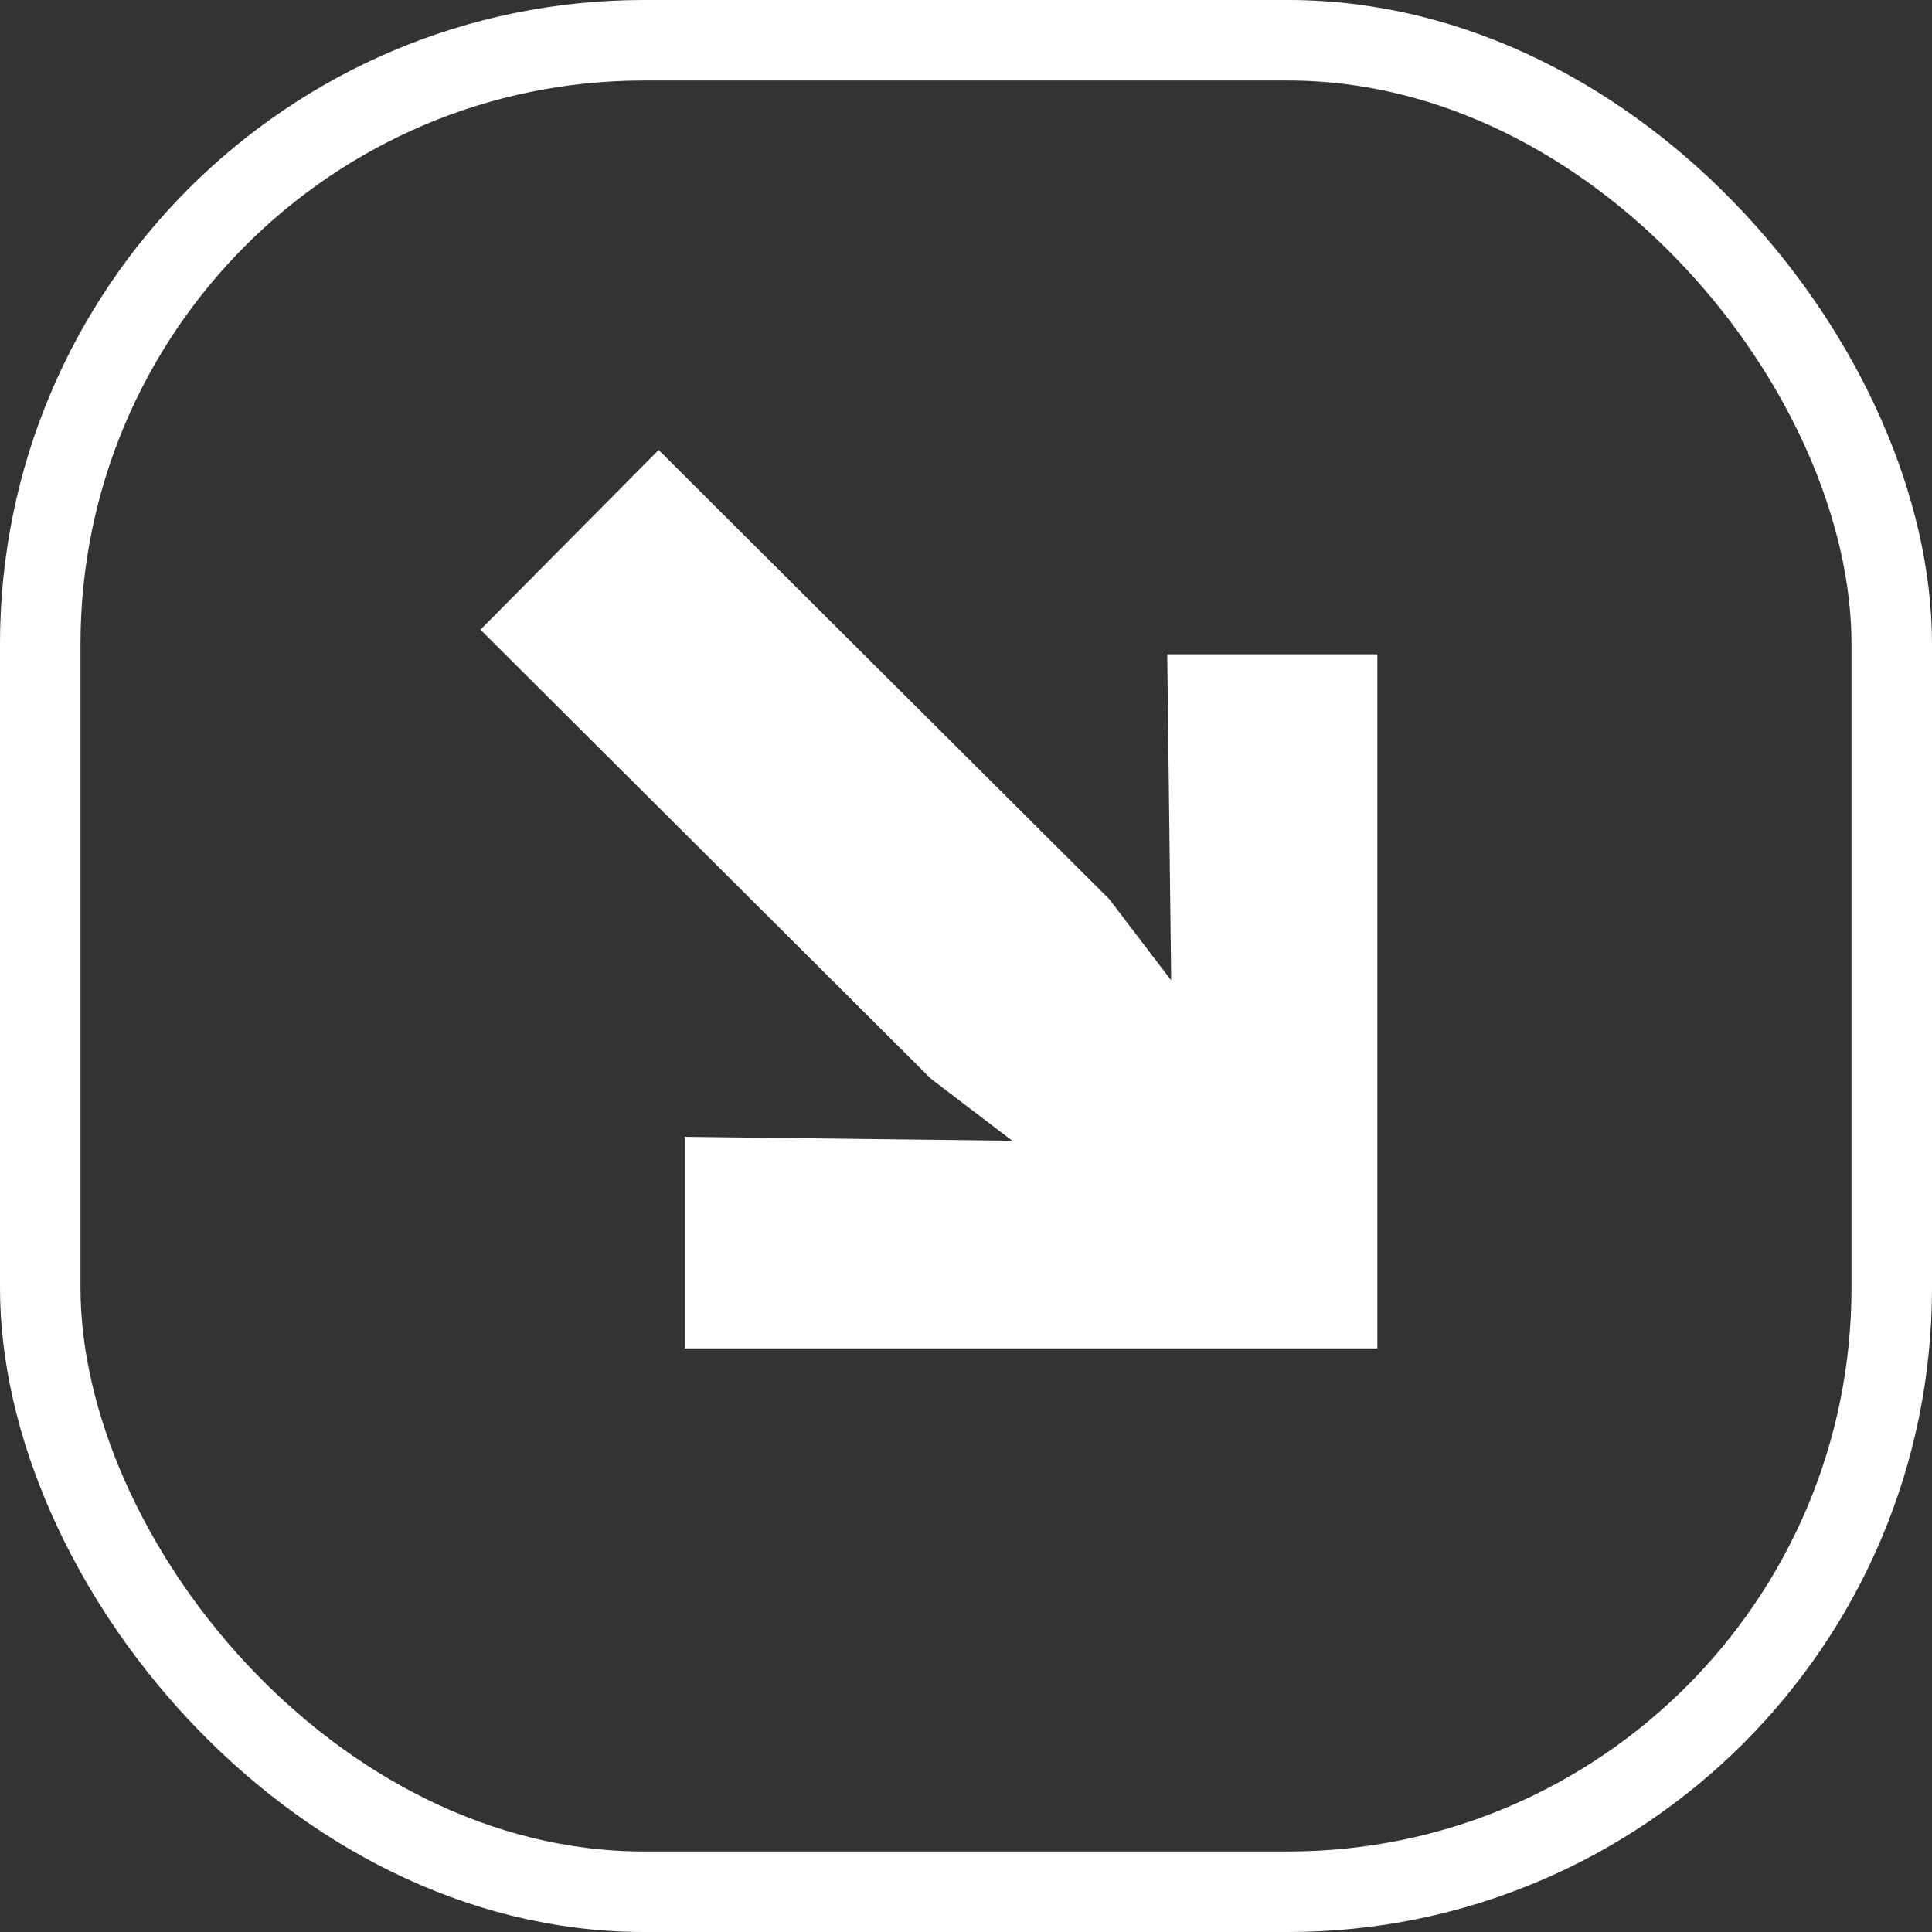 <svg width="24" height="24" viewBox="0 0 24 24" fill="none" xmlns="http://www.w3.org/2000/svg">
    <rect x="0" y="0" width="24" height="24" fill="#333333" stroke="none"/>
    <rect x="0.5" y="0.5" width="23" height="23" rx="7.5" stroke="white"/>
    <path d="M8.182 5.59L13.78 11.17L15.742 13.744L14.14 15.364L11.566 13.402L5.968 7.822L8.182 5.59ZM14.5 8.128H17.11V16.75H8.506V14.122L15.976 14.212L14.59 15.616L14.5 8.128Z" fill="white"/>
</svg>
